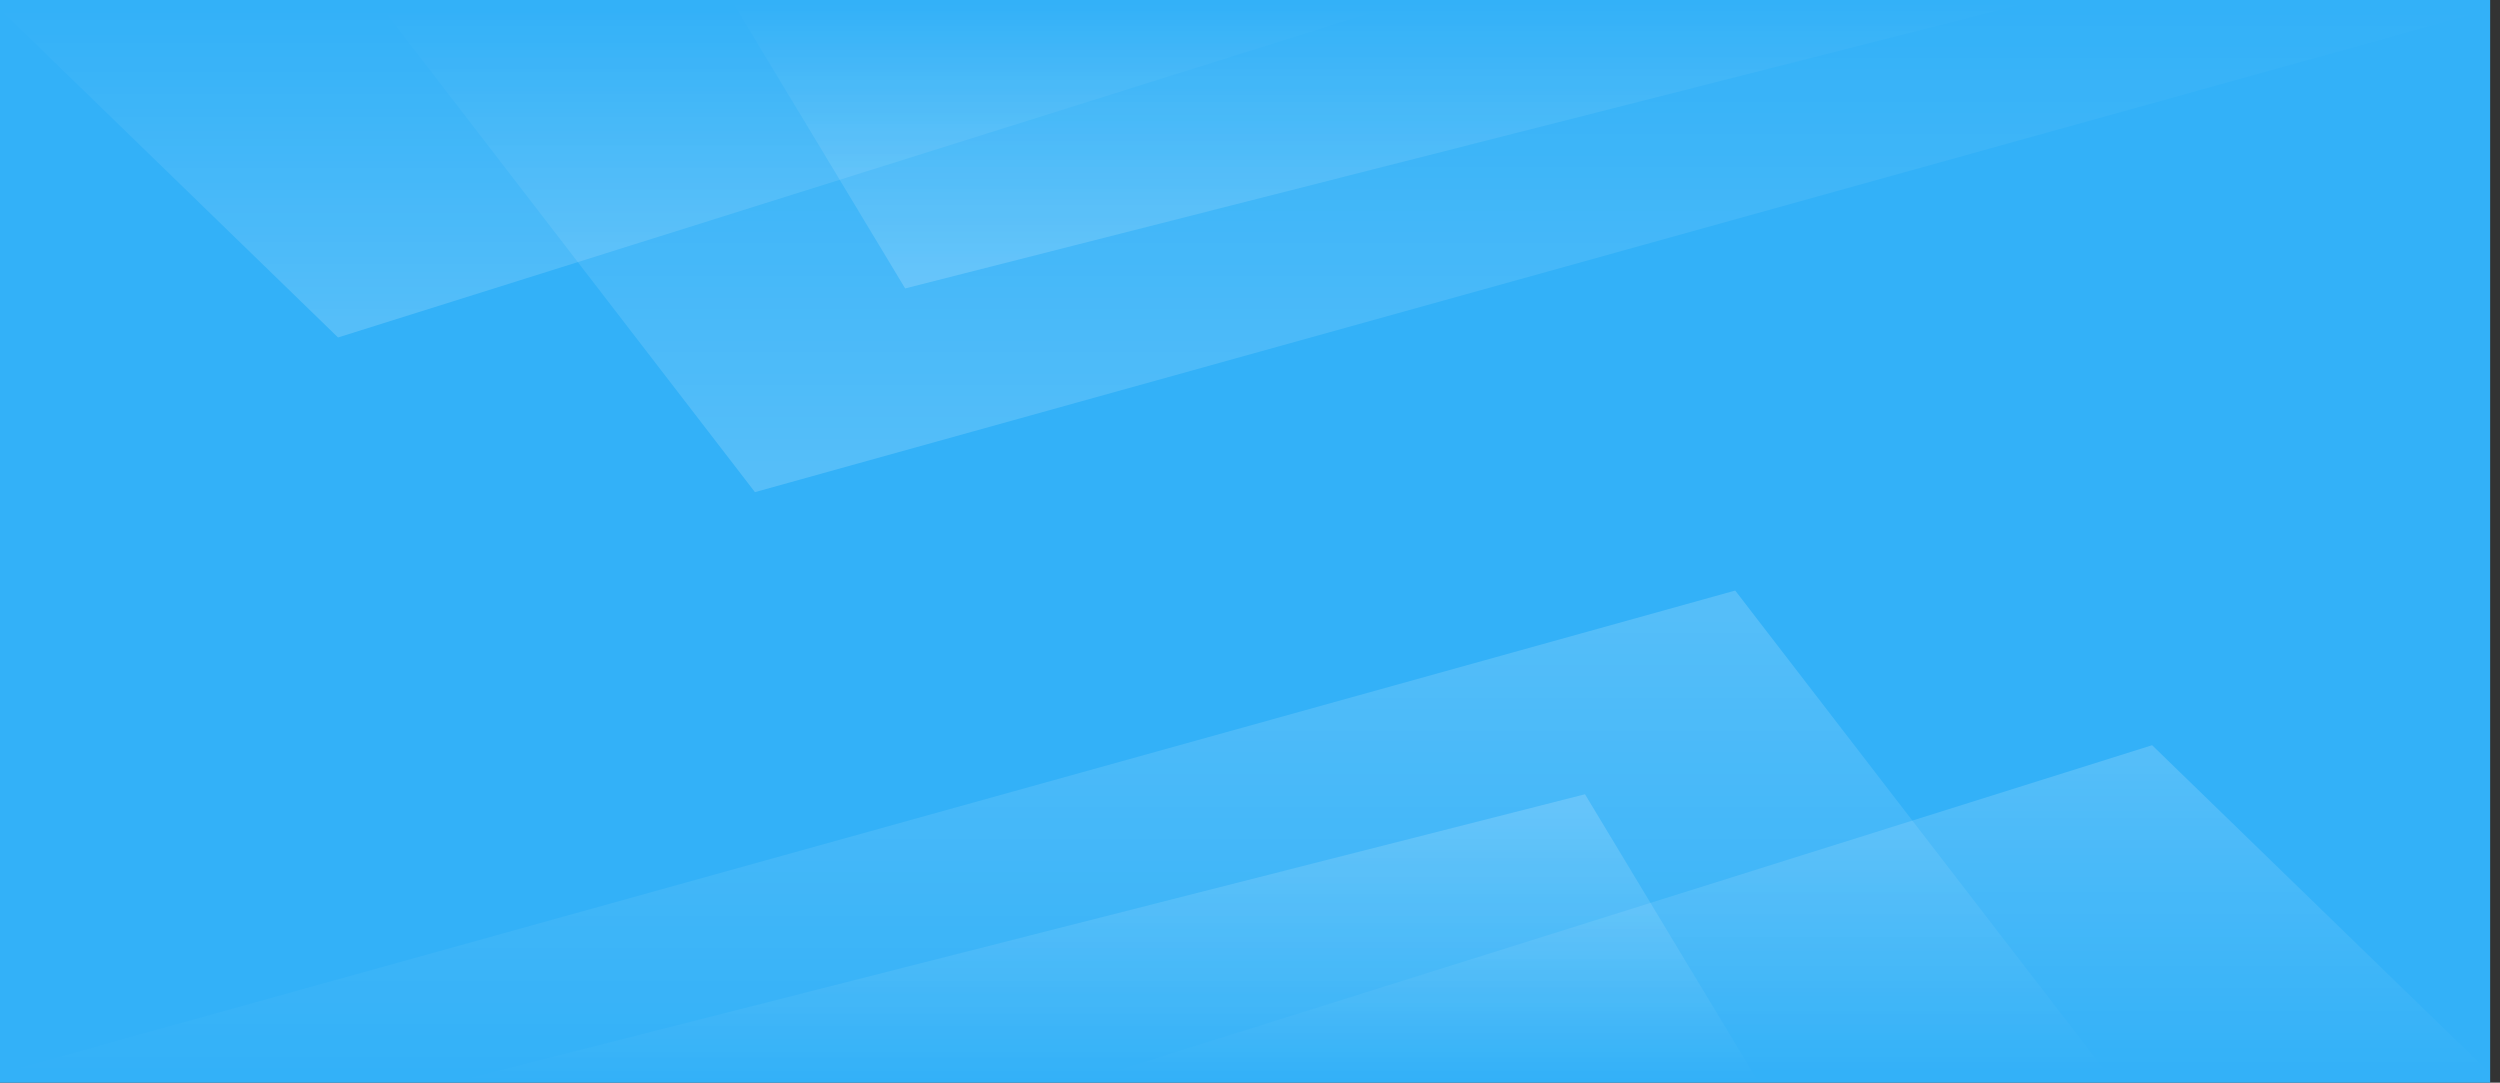 <svg width="254" height="110" viewBox="0 0 254 110" fill="none" xmlns="http://www.w3.org/2000/svg">
<rect x="0" y="0" width="254" height="110" fill="#333333" stroke="none"/>
<rect width="253" height="110" fill="#33B1F8"/>
<path d="M161.036 80.696L178.59 109.823L46.557 109.823L161.036 80.696Z" fill="url(#paint0_linear_545_4)" fill-opacity="0.3"/>
<path d="M218.656 75.714L112.572 109.057L253 109.057L218.656 75.714Z" fill="url(#paint1_linear_545_4)" fill-opacity="0.3"/>
<path d="M176.298 60L214.076 109.057L0 109.057L176.298 60Z" fill="url(#paint2_linear_545_4)" fill-opacity="0.3"/>
<path d="M91.964 29.304L74.41 0.177L206.443 0.177L91.964 29.304Z" fill="url(#paint3_linear_545_4)" fill-opacity="0.3"/>
<path d="M34.344 34.286L140.428 0.943L0 0.943L34.344 34.286Z" fill="url(#paint4_linear_545_4)" fill-opacity="0.3"/>
<path d="M76.702 50L38.924 0.943L253 0.943L76.702 50Z" fill="url(#paint5_linear_545_4)" fill-opacity="0.3"/>
<defs>
<linearGradient id="paint0_linear_545_4" x1="112.574" y1="80.696" x2="112.574" y2="109.823" gradientUnits="userSpaceOnUse">
<stop stop-color="white" stop-opacity="0.58"/>
<stop offset="1" stop-color="white" stop-opacity="0"/>
</linearGradient>
<linearGradient id="paint1_linear_545_4" x1="182.786" y1="75.714" x2="182.786" y2="109.057" gradientUnits="userSpaceOnUse">
<stop stop-color="white" stop-opacity="0.58"/>
<stop offset="1" stop-color="white" stop-opacity="0"/>
</linearGradient>
<linearGradient id="paint2_linear_545_4" x1="107.038" y1="60" x2="107.038" y2="109.057" gradientUnits="userSpaceOnUse">
<stop stop-color="white" stop-opacity="0.58"/>
<stop offset="1" stop-color="white" stop-opacity="0"/>
</linearGradient>
<linearGradient id="paint3_linear_545_4" x1="140.426" y1="29.304" x2="140.426" y2="0.177" gradientUnits="userSpaceOnUse">
<stop stop-color="white" stop-opacity="0.58"/>
<stop offset="1" stop-color="white" stop-opacity="0"/>
</linearGradient>
<linearGradient id="paint4_linear_545_4" x1="70.214" y1="34.286" x2="70.214" y2="0.943" gradientUnits="userSpaceOnUse">
<stop stop-color="white" stop-opacity="0.58"/>
<stop offset="1" stop-color="white" stop-opacity="0"/>
</linearGradient>
<linearGradient id="paint5_linear_545_4" x1="145.962" y1="50" x2="145.962" y2="0.943" gradientUnits="userSpaceOnUse">
<stop stop-color="white" stop-opacity="0.58"/>
<stop offset="1" stop-color="white" stop-opacity="0"/>
</linearGradient>
</defs>
</svg>
